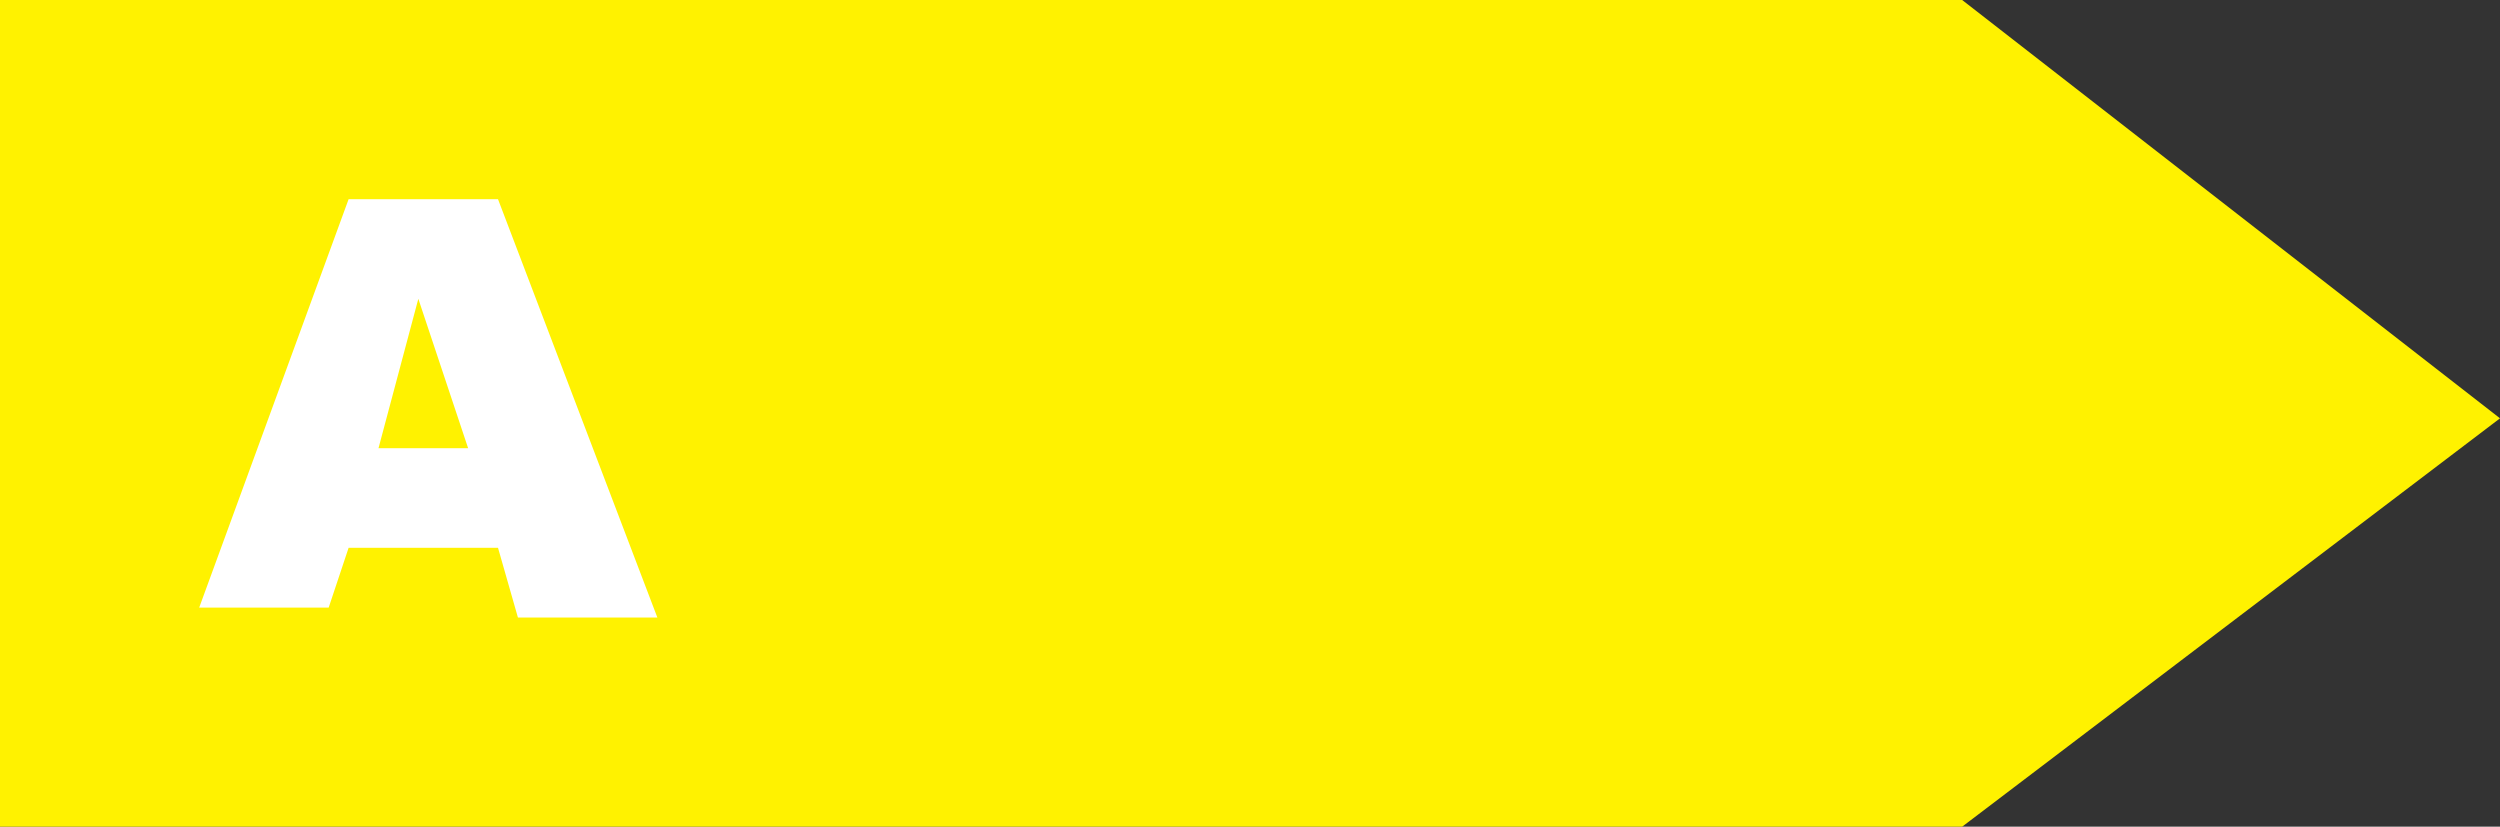 <svg id="Layer_1" xmlns="http://www.w3.org/2000/svg" viewBox="0 0 25.1 8.3"><rect x="0" y="0" width="25.1" height="8.3" fill="#333333" stroke="none"/><style>.st0{fill:#fff200}.st1{fill:#fff}</style><path class="st0" d="M0 0v8.3h19.7l5.4-4.1L19.7 0H0z"/><path class="st1" d="M5 5.5H3.5l-.2.6H2L3.5 2H5l1.6 4.2H5.2L5 5.5zm-.3-1L4.2 3l-.4 1.5h.9z"/></svg>